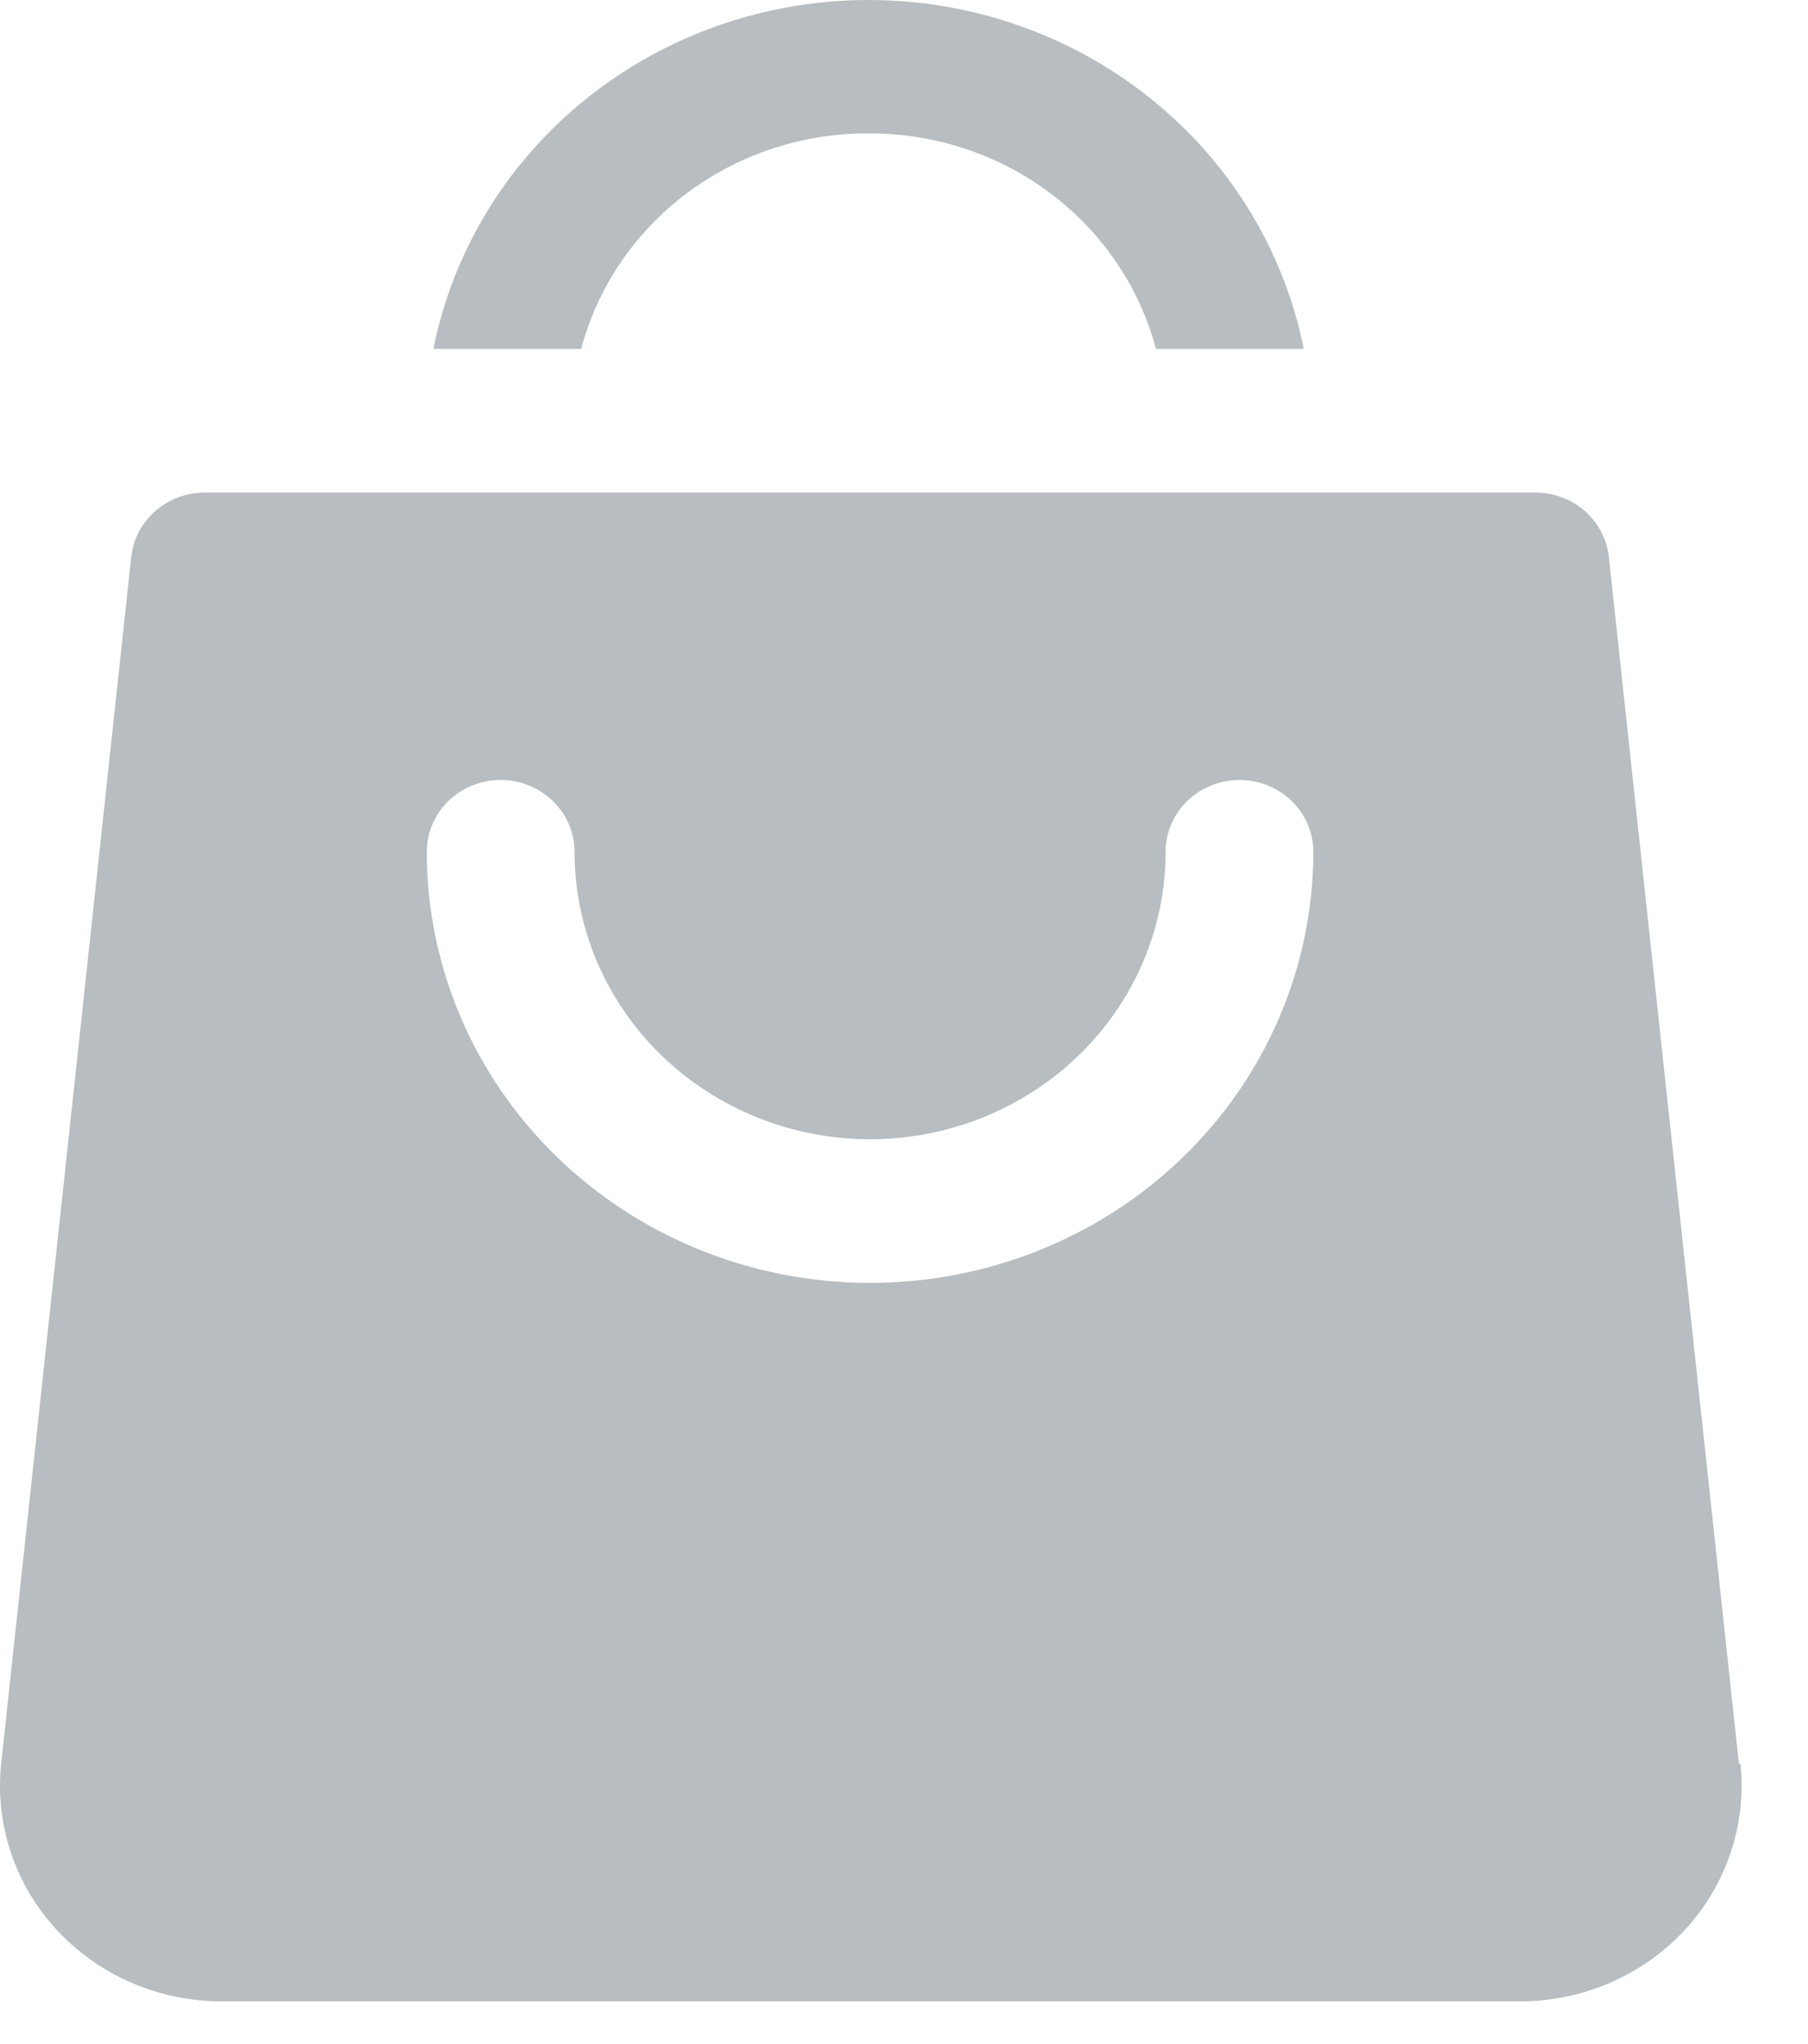 <svg width="23" height="26" viewBox="0 0 23 26" fill="none" xmlns="http://www.w3.org/2000/svg">
<path d="M22.121 22.432L20.467 7.088C20.444 6.862 20.334 6.652 20.161 6.5C19.987 6.348 19.761 6.264 19.527 6.266H2.609C2.375 6.264 2.15 6.348 1.976 6.5C1.802 6.652 1.693 6.862 1.669 7.088L0.015 22.432C-0.026 22.815 0.017 23.203 0.14 23.569C0.263 23.935 0.464 24.271 0.73 24.557C0.997 24.842 1.321 25.07 1.684 25.225C2.047 25.38 2.439 25.459 2.835 25.457H19.32C19.716 25.459 20.109 25.38 20.471 25.225C20.834 25.07 21.159 24.842 21.425 24.557C21.691 24.271 21.892 23.935 22.015 23.569C22.138 23.203 22.181 22.815 22.14 22.432H22.121ZM11.068 16.318C9.573 16.318 8.138 15.741 7.081 14.712C6.023 13.684 5.429 12.289 5.429 10.835C5.429 10.593 5.528 10.36 5.704 10.189C5.88 10.018 6.12 9.921 6.369 9.921C6.618 9.921 6.857 10.018 7.033 10.189C7.21 10.36 7.309 10.593 7.309 10.835C7.309 11.805 7.705 12.734 8.41 13.42C9.115 14.105 10.071 14.491 11.068 14.491C12.065 14.491 13.022 14.105 13.727 13.42C14.432 12.734 14.828 11.805 14.828 10.835C14.828 10.593 14.927 10.36 15.103 10.189C15.279 10.018 15.518 9.921 15.768 9.921C16.017 9.921 16.256 10.018 16.432 10.189C16.608 10.36 16.707 10.593 16.707 10.835C16.707 12.289 16.113 13.684 15.056 14.712C13.998 15.741 12.564 16.318 11.068 16.318Z" fill="#B7BDC0"/>
<path d="M11.068 1.697C11.901 1.697 12.71 1.967 13.368 2.463C14.027 2.959 14.497 3.654 14.705 4.438H16.585C16.336 3.189 15.647 2.062 14.637 1.253C13.627 0.443 12.358 0 11.049 0C9.74 0 8.472 0.443 7.462 1.253C6.452 2.062 5.763 3.189 5.513 4.438H7.393C7.603 3.648 8.079 2.949 8.745 2.452C9.411 1.955 10.229 1.689 11.068 1.697Z" fill="#B7BDC0"/>
</svg>
